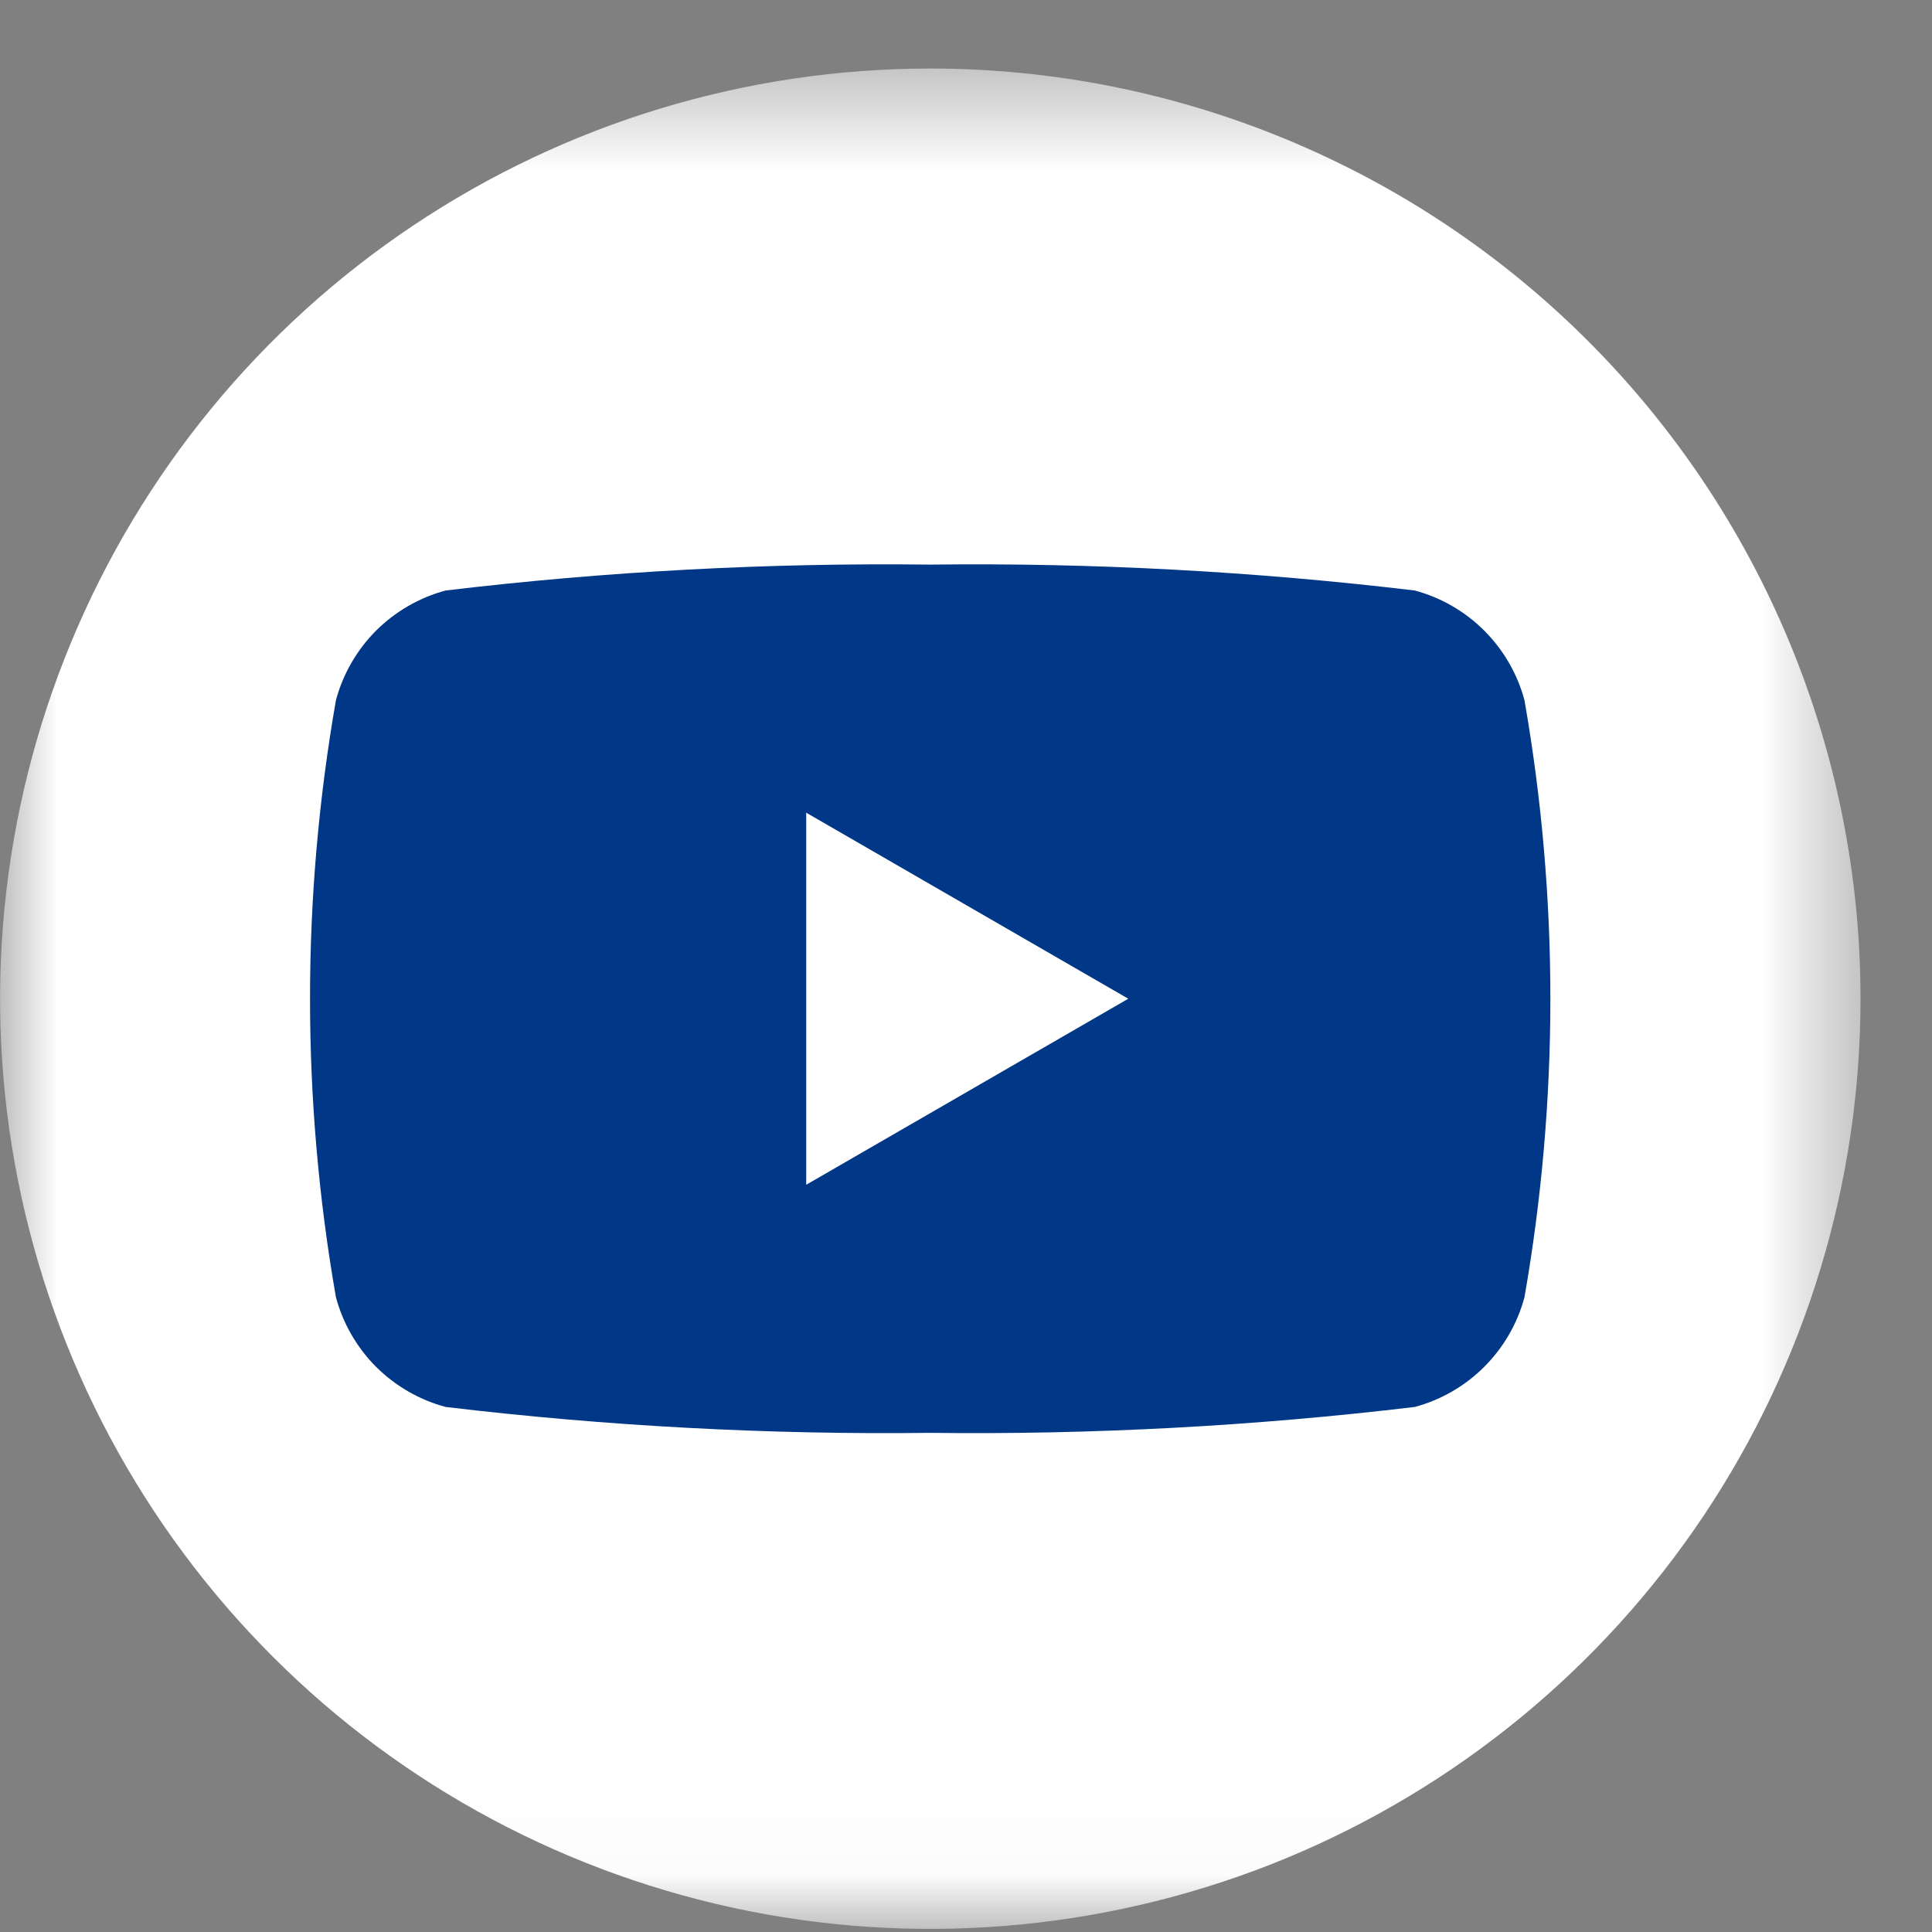 <svg width="17" height="17" viewBox="0 0 17 17" fill="none" xmlns="http://www.w3.org/2000/svg">
<rect x="0" y="0" width="17" height="17" fill="#808080" stroke="none"/>
<g clip-path="url(#clip0_1_22)">
<mask id="mask0_1_22" style="mask-type:luminance" maskUnits="userSpaceOnUse" x="0" y="0" width="17" height="17">
<path d="M16.473 0.5H0V16.973H16.473V0.5Z" fill="white"/>
</mask>
<g mask="url(#mask0_1_22)">
<path d="M16.371 8.788C16.371 10.407 15.891 11.989 14.992 13.335C14.092 14.681 12.814 15.73 11.319 16.35C9.823 16.969 8.177 17.131 6.59 16.816C5.002 16.5 3.543 15.721 2.399 14.576C1.254 13.431 0.474 11.973 0.158 10.385C-0.158 8.798 0.004 7.152 0.624 5.656C1.243 4.161 2.292 2.882 3.638 1.983C4.984 1.083 6.566 0.603 8.185 0.603C10.356 0.603 12.438 1.465 13.973 3C15.508 4.535 16.371 6.617 16.371 8.788Z" fill="white"/>
<path d="M13.414 6.161C13.352 5.93 13.23 5.719 13.06 5.549C12.891 5.38 12.68 5.258 12.449 5.196C11.034 5.027 9.61 4.951 8.185 4.968C6.76 4.951 5.336 5.027 3.921 5.196C3.69 5.258 3.479 5.38 3.309 5.549C3.14 5.719 3.018 5.93 2.956 6.161C2.652 7.899 2.652 9.677 2.956 11.415C3.018 11.646 3.14 11.857 3.309 12.027C3.479 12.196 3.69 12.318 3.921 12.38C5.336 12.549 6.76 12.625 8.185 12.608C9.61 12.625 11.034 12.549 12.449 12.38C12.68 12.318 12.891 12.196 13.06 12.027C13.23 11.857 13.352 11.646 13.414 11.415C13.718 9.677 13.718 7.899 13.414 6.161ZM7.094 10.425V7.151L9.928 8.788L7.094 10.425Z" fill="#003787"/>
</g>
</g>
<defs>
<clipPath id="clip0_1_22">
<rect width="16.473" height="16.473" fill="white" transform="translate(0 0.5)"/>
</clipPath>
</defs>
</svg>
